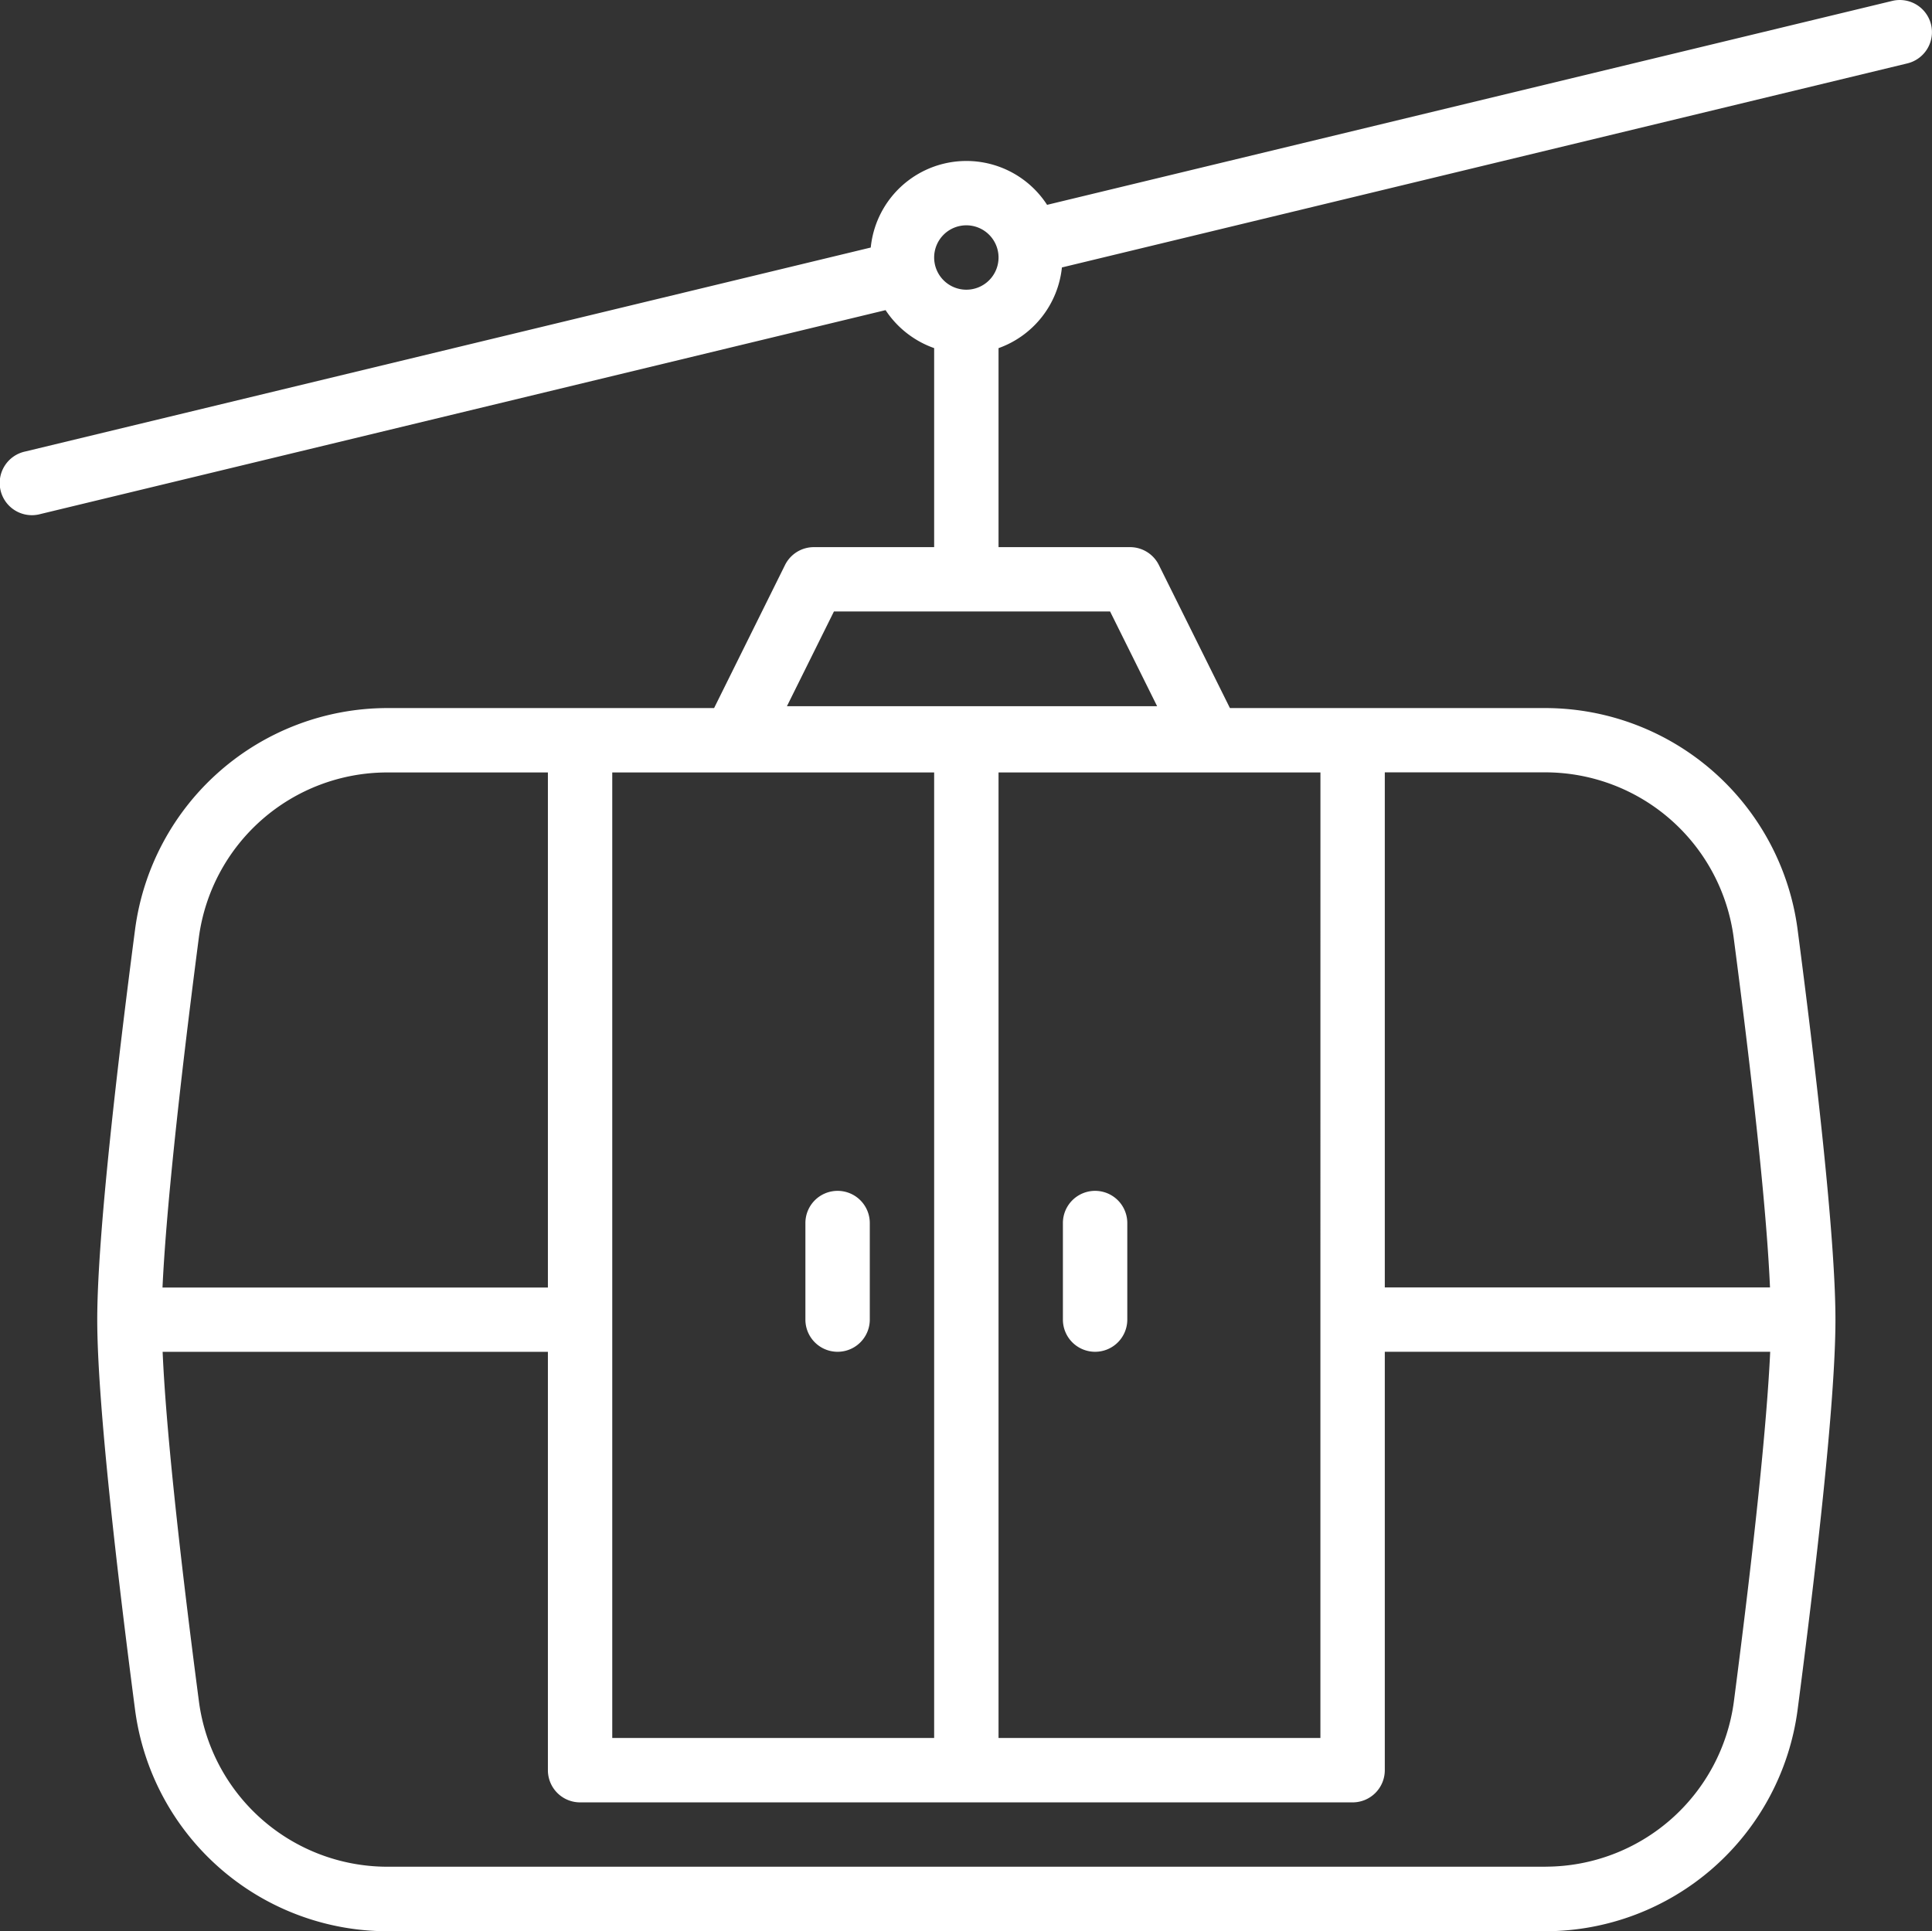 <?xml version="1.0" encoding="UTF-8"?>
<svg xmlns="http://www.w3.org/2000/svg" width="58.507" height="58.487" viewBox="0 0 58.507 58.487">
  <rect x="0" y="0" width="58.507" height="58.487" fill="#333333" stroke="none"/>
  <g id="cable-car-cabin" transform="translate(0.001 -0.08)">
    <path id="Pfad_2124" data-name="Pfad 2124" d="M58.478.827A.974.974,0,0,0,57.3.108L31.708,6.284a2.911,2.911,0,0,0-5.34,1.293L.766,13.754a.975.975,0,1,0,.456,1.895L26.817,9.473a2.927,2.927,0,0,0,1.471,1.15v6.028H24.65a.975.975,0,0,0-.878.541l-2.148,4.333H11.717a7.715,7.715,0,0,0-7.627,6.7c-.523,4-1.146,9.289-1.146,11.823s.624,7.827,1.146,11.823a7.716,7.716,0,0,0,7.627,6.7H46.809a7.715,7.715,0,0,0,7.626-6.7c.523-4,1.147-9.289,1.147-11.823s-.624-7.828-1.147-11.823a7.714,7.714,0,0,0-7.626-6.7H37.245l-2.152-4.333a.975.975,0,0,0-.877-.541H30.238V10.624A2.914,2.914,0,0,0,32.157,8.18L57.759,2A.974.974,0,0,0,58.478.827ZM39.985,40.046V52.718H30.238V23.475h9.748Zm-21.445.975V23.475h9.748V52.718H18.54ZM11.717,23.475h4.874v15.6H4.92c.1-2.15.472-5.764,1.1-10.595A5.758,5.758,0,0,1,11.717,23.475ZM46.809,56.617H11.717a5.759,5.759,0,0,1-5.693-5c-.633-4.831-1.008-8.445-1.1-10.594H16.591V53.693a.975.975,0,0,0,.975.975H40.96a.975.975,0,0,0,.975-.975V41.021H53.606c-.1,2.15-.472,5.763-1.1,10.594a5.759,5.759,0,0,1-5.693,5ZM52.5,28.477c.633,4.831,1.008,8.445,1.1,10.595H41.935v-15.6h4.874A5.758,5.758,0,0,1,52.5,28.477ZM35.04,21.468H23.83L25.253,18.6h8.363ZM29.263,8.854a.975.975,0,1,1,.975-.975A.975.975,0,0,1,29.263,8.854Zm0,0" transform="translate(0 0)" fill="#fff"></path>
    <path id="Pfad_2125" data-name="Pfad 2125" d="M201.143,296.082a.975.975,0,0,0-.975.975v2.924a.975.975,0,1,0,1.95,0v-2.924A.975.975,0,0,0,201.143,296.082Zm0,0" transform="translate(-175.779 -259.935)" fill="#fff"></path>
    <path id="Pfad_2126" data-name="Pfad 2126" d="M265.143,300.956a.975.975,0,0,0,.975-.975v-2.924a.975.975,0,0,0-1.95,0v2.924A.975.975,0,0,0,265.143,300.956Zm0,0" transform="translate(-231.981 -259.935)" fill="#fff"></path>
  </g>
</svg>
